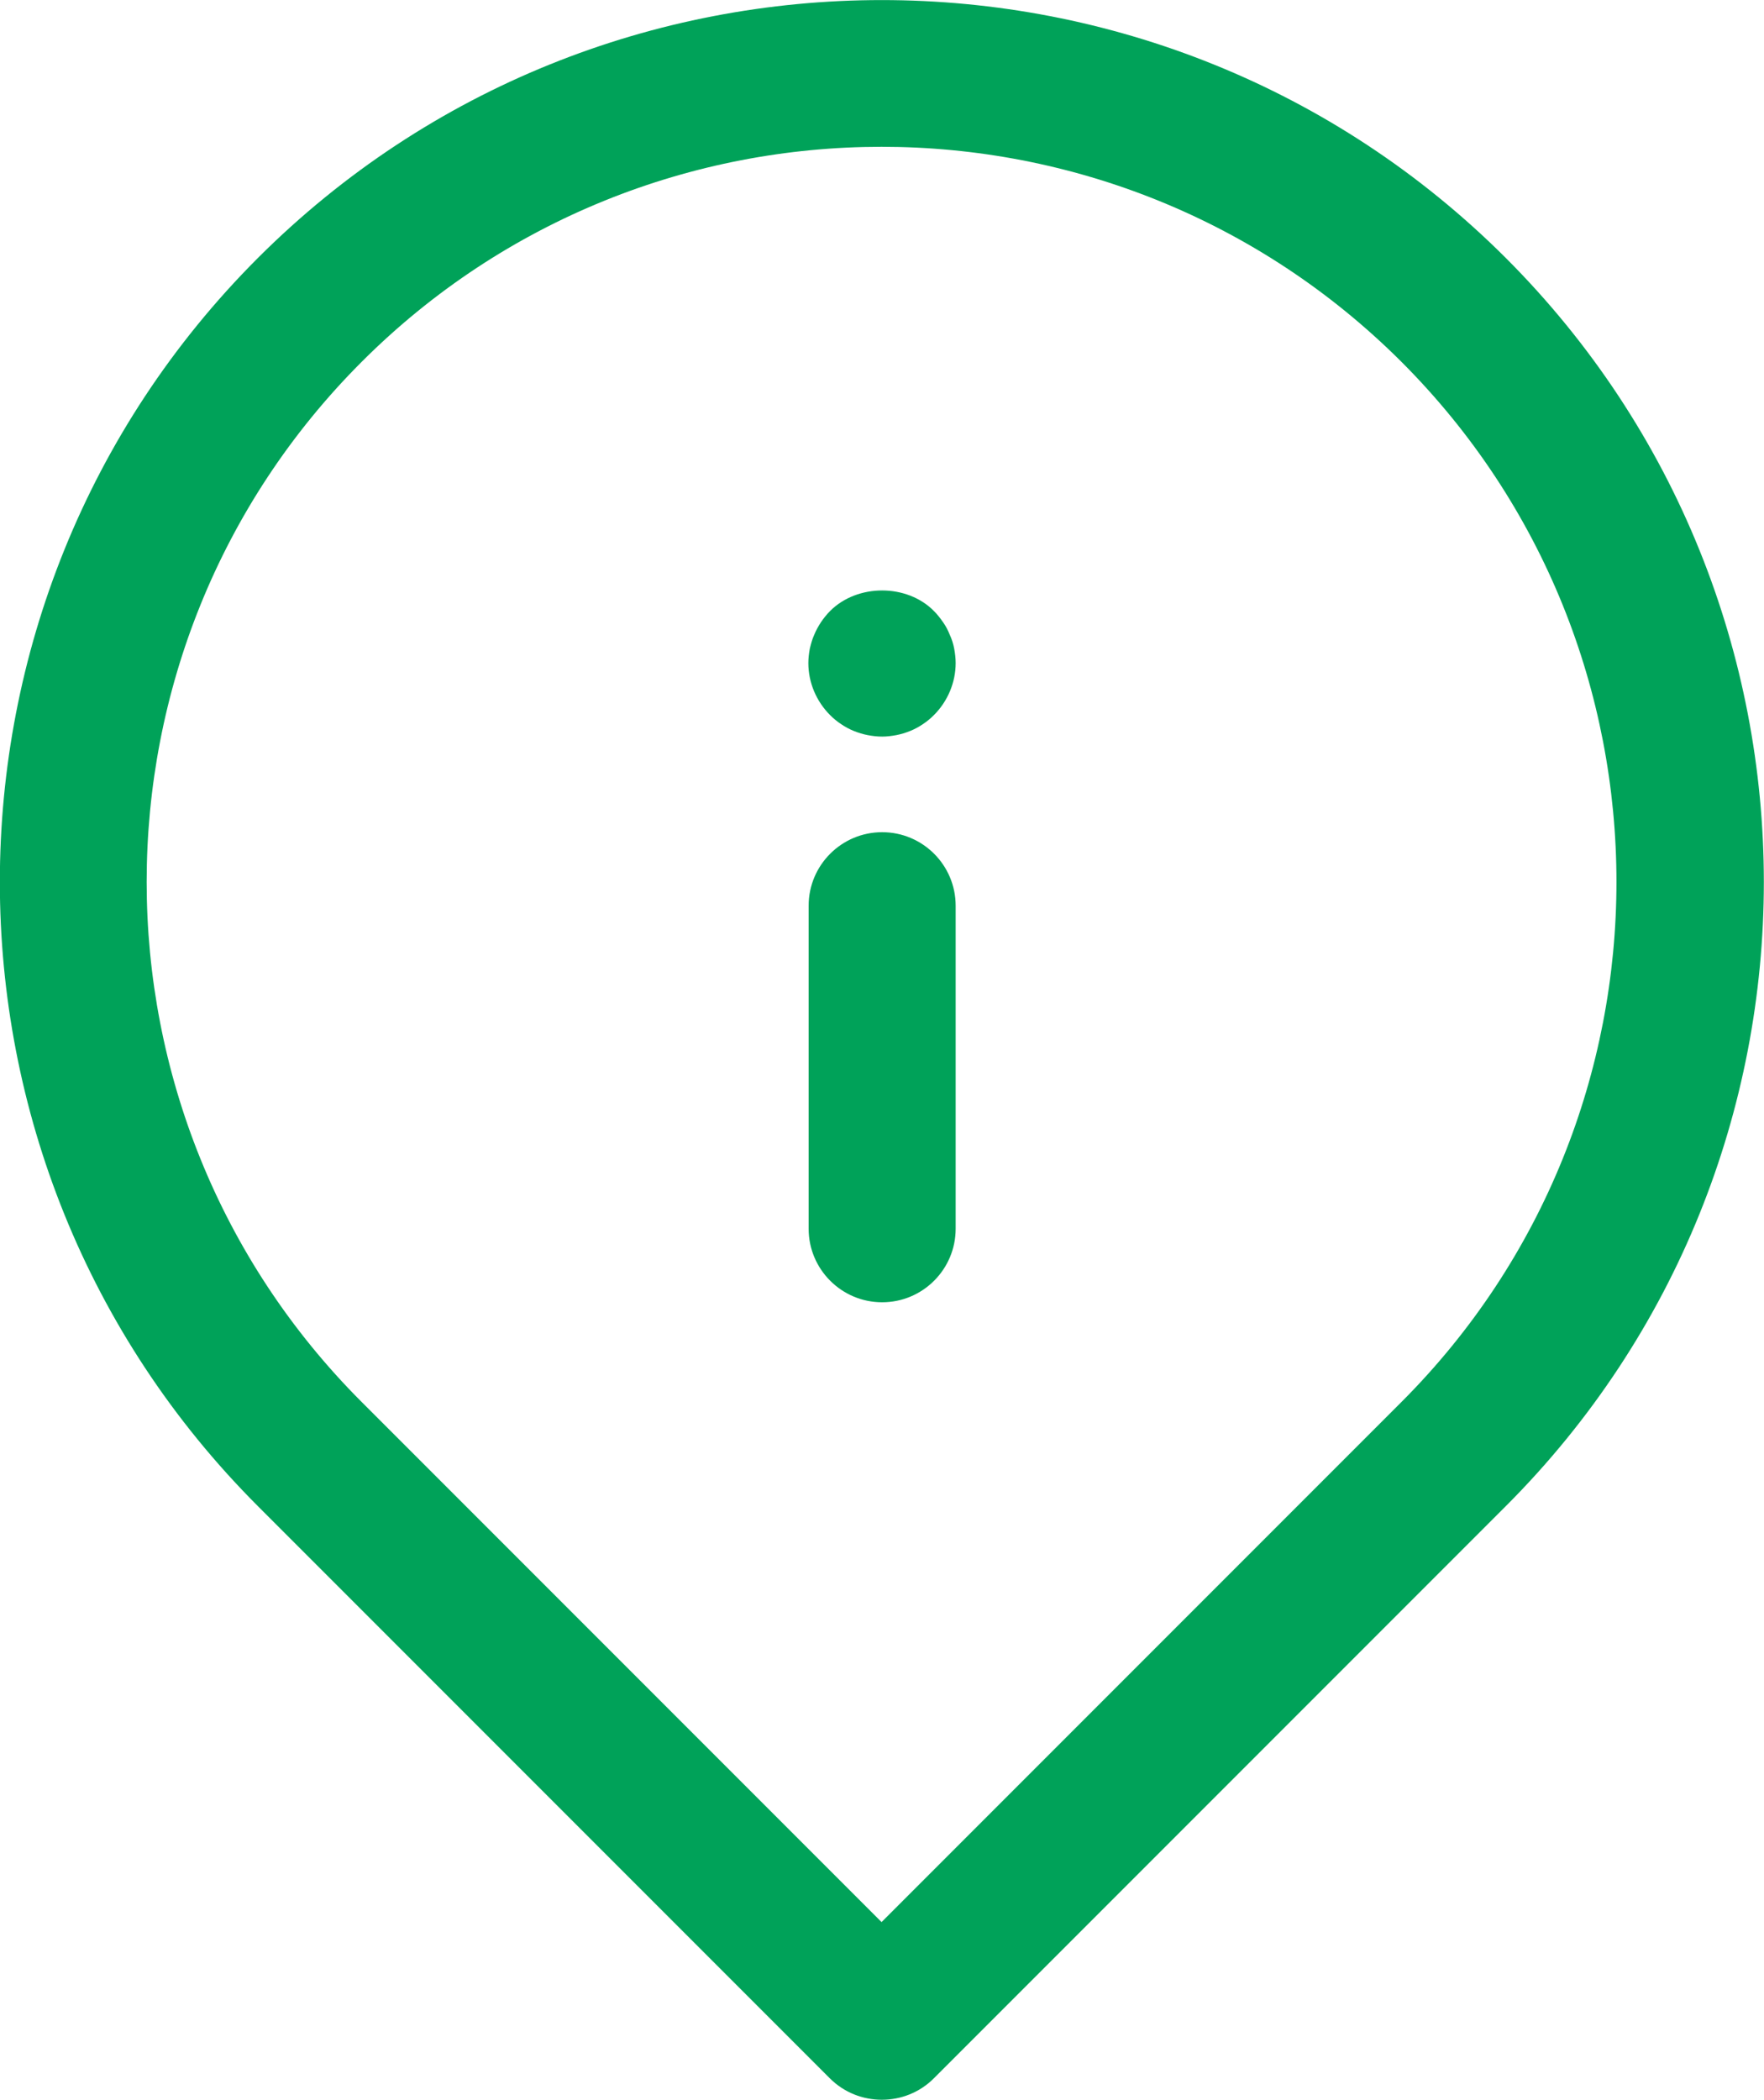 <?xml version="1.0" encoding="UTF-8"?>
<svg id="Ebene_1" data-name="Ebene 1" xmlns="http://www.w3.org/2000/svg" width="59.99" height="71.38" viewBox="0 0 59.99 71.38">
  <defs>
    <style>
      .cls-1 {
        fill: #00a259;
      }
    </style>
  </defs>
  <path class="cls-1" d="M30,28.29c-1.38,0-2.5,1.12-2.5,2.5v10.98c0,1.38,1.12,2.5,2.5,2.5s2.5-1.12,2.5-2.5v-10.98c0-1.38-1.12-2.5-2.5-2.5Z"/>
  <path class="cls-1" d="M32.3,21.58c-.06-.15-.13-.29-.23-.43-.09-.13-.19-.26-.31-.38-.92-.93-2.6-.93-3.53,0-.12,.12-.22,.25-.31,.38-.09,.14-.17,.28-.23,.43-.07,.15-.11,.31-.15,.47-.03,.16-.05,.33-.05,.49,0,.66,.27,1.3,.74,1.77,.11,.11,.24,.22,.38,.31,.13,.09,.28,.17,.43,.23,.15,.06,.31,.11,.47,.14,.16,.03,.32,.05,.49,.05,.16,0,.32-.02,.48-.05,.16-.03,.32-.08,.47-.14,.15-.06,.3-.14,.43-.23,.14-.09,.27-.2,.38-.31,.47-.47,.74-1.11,.74-1.77,0-.16-.02-.33-.05-.49-.03-.16-.08-.32-.15-.47Z"/>
  <path class="cls-1" d="M8.77,8.77c-11.7,11.7-11.7,30.73,0,42.43l19.45,19.45c.49,.49,1.13,.73,1.77,.73s1.28-.24,1.77-.73l19.45-19.45c11.7-11.7,11.7-30.73,0-42.43C39.5-2.92,20.47-2.92,8.77,8.77ZM47.66,47.66l-17.68,17.68L12.3,47.66C2.55,37.91,2.55,22.05,12.3,12.3c4.87-4.87,11.28-7.31,17.68-7.31s12.8,2.44,17.68,7.31c9.75,9.75,9.75,25.61,0,35.36Z"/>
</svg>